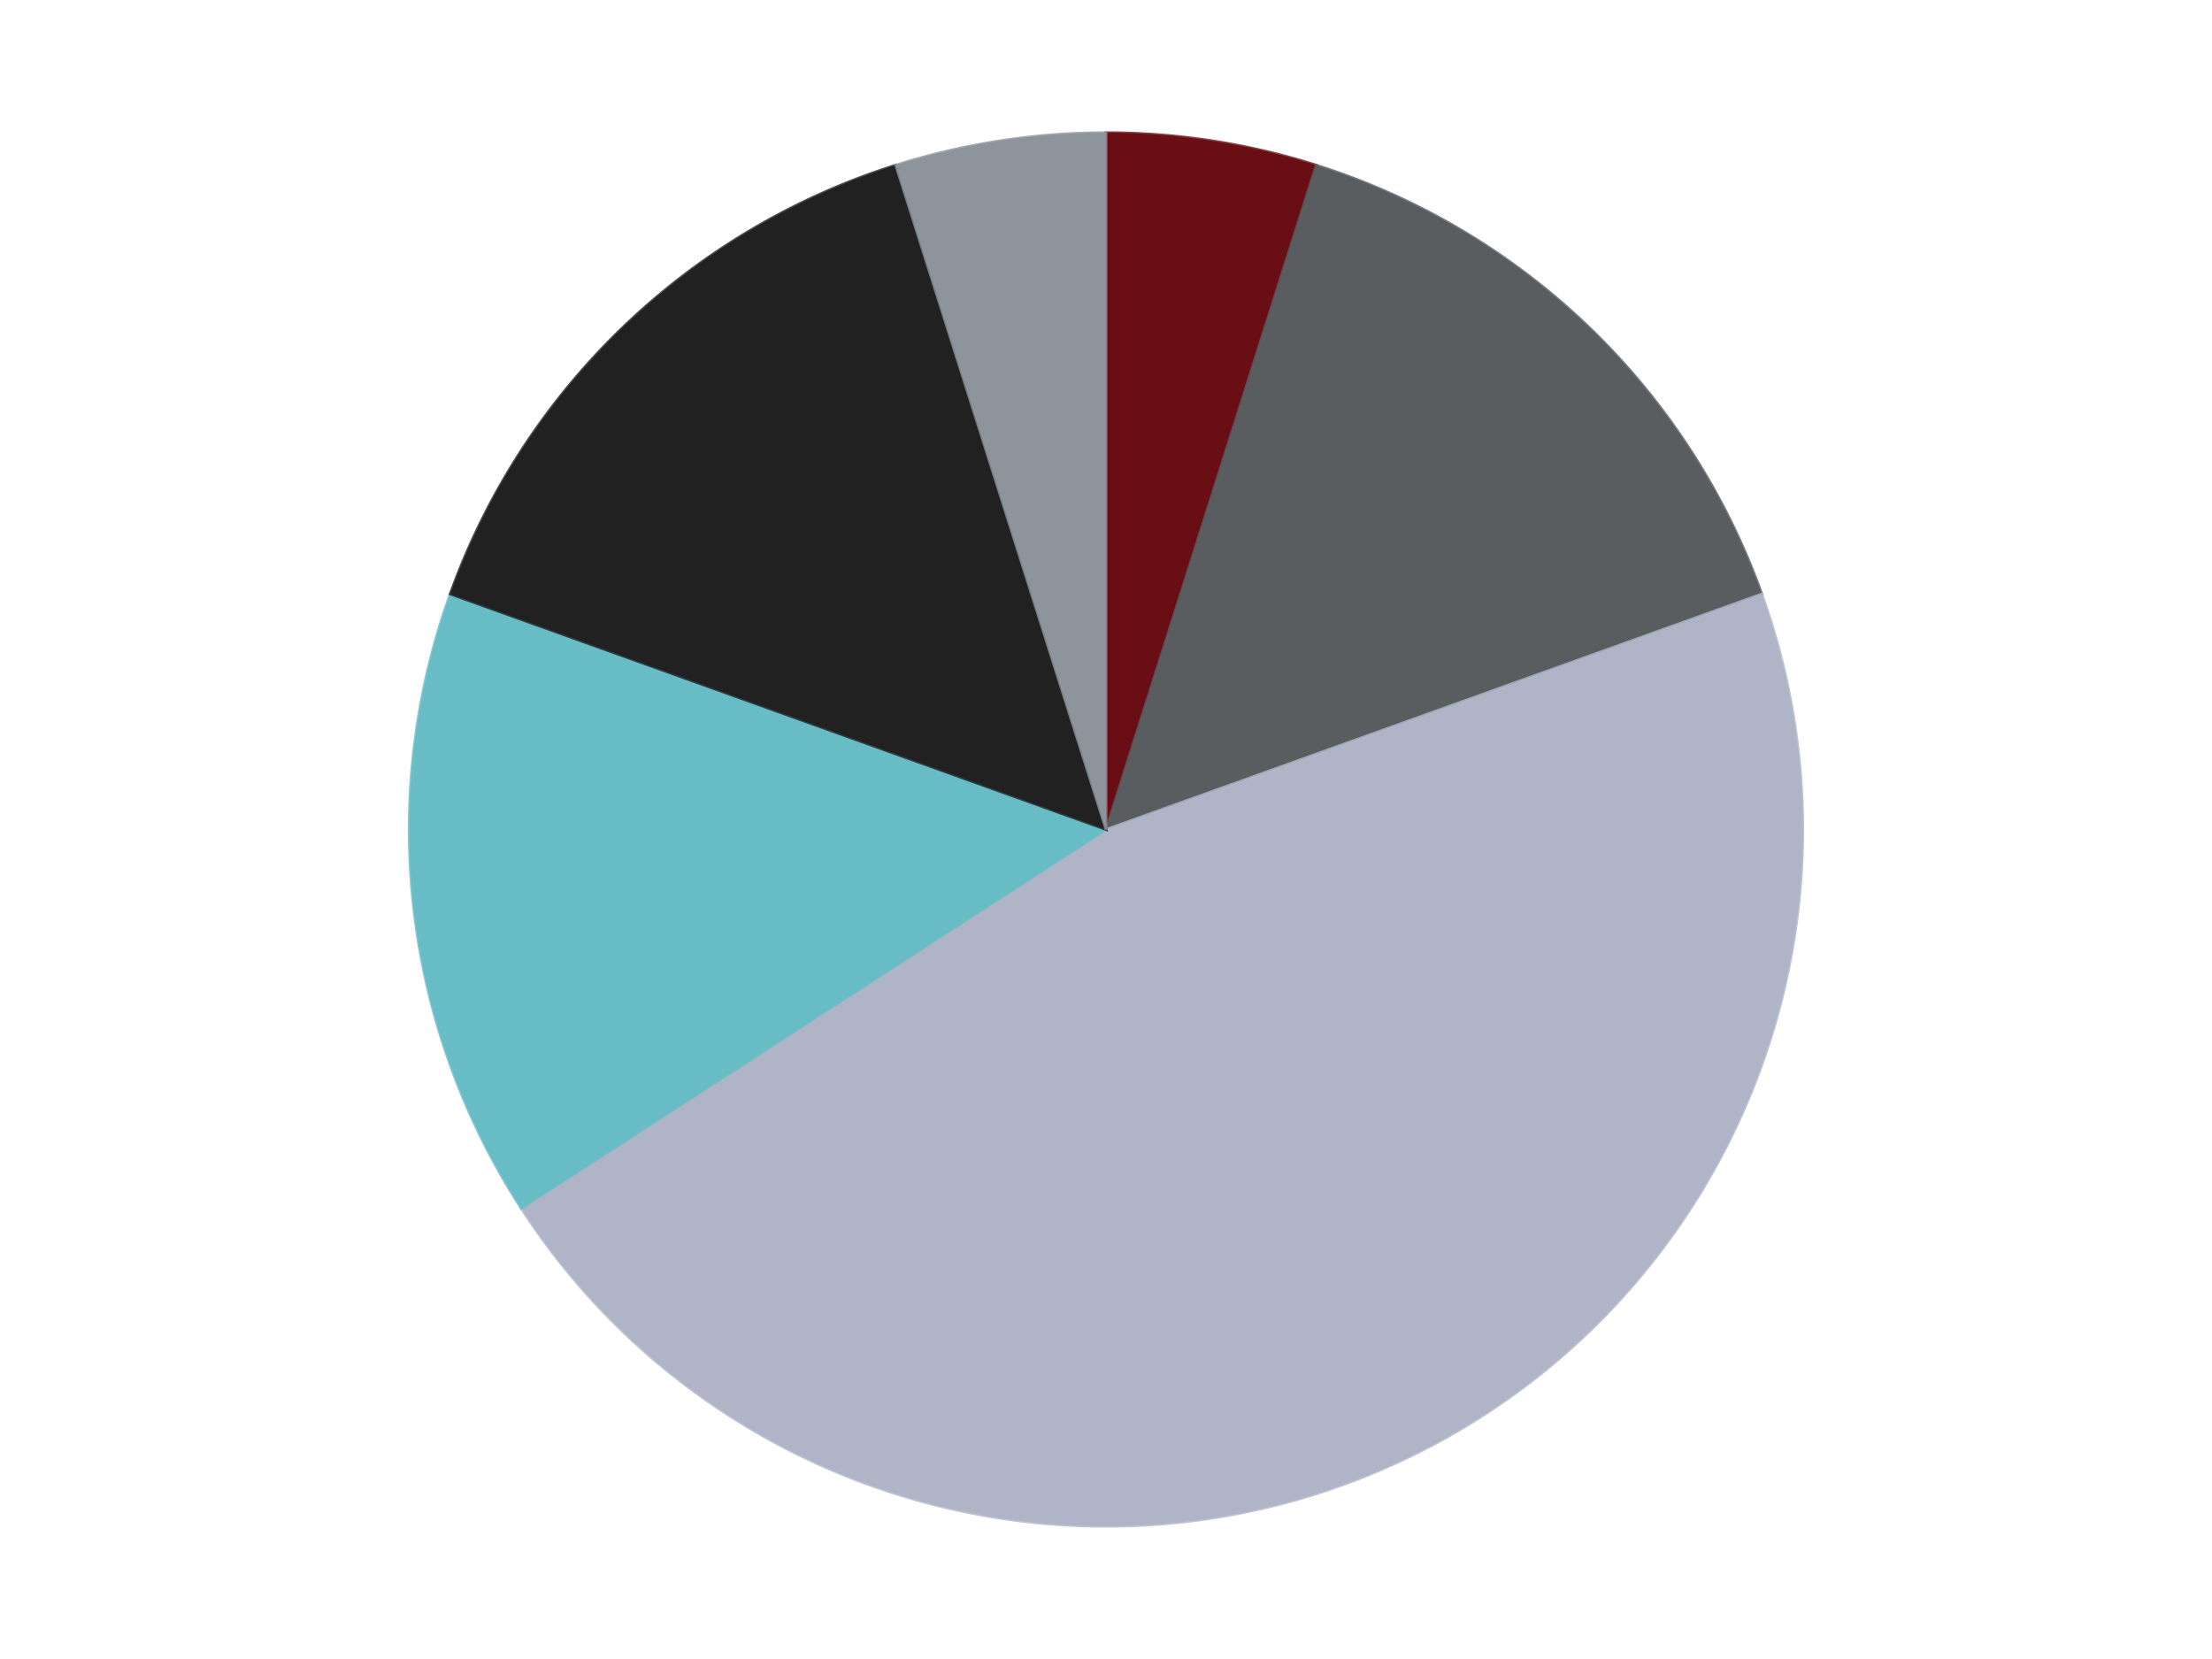 <?xml version='1.0' encoding='utf-8'?>
<svg xmlns="http://www.w3.org/2000/svg" xmlns:xlink="http://www.w3.org/1999/xlink" id="chart-39043df1-de7f-4dad-9dda-484a83324f84" class="pygal-chart" viewBox="0 0 800 600"><!--Generated with pygal 3.0.4 (lxml) ©Kozea 2012-2016 on 2024-07-06--><!--http://pygal.org--><!--http://github.com/Kozea/pygal--><defs><style type="text/css">#chart-39043df1-de7f-4dad-9dda-484a83324f84{-webkit-user-select:none;-webkit-font-smoothing:antialiased;font-family:Consolas,"Liberation Mono",Menlo,Courier,monospace}#chart-39043df1-de7f-4dad-9dda-484a83324f84 .title{font-family:Consolas,"Liberation Mono",Menlo,Courier,monospace;font-size:16px}#chart-39043df1-de7f-4dad-9dda-484a83324f84 .legends .legend text{font-family:Consolas,"Liberation Mono",Menlo,Courier,monospace;font-size:14px}#chart-39043df1-de7f-4dad-9dda-484a83324f84 .axis text{font-family:Consolas,"Liberation Mono",Menlo,Courier,monospace;font-size:10px}#chart-39043df1-de7f-4dad-9dda-484a83324f84 .axis text.major{font-family:Consolas,"Liberation Mono",Menlo,Courier,monospace;font-size:10px}#chart-39043df1-de7f-4dad-9dda-484a83324f84 .text-overlay text.value{font-family:Consolas,"Liberation Mono",Menlo,Courier,monospace;font-size:16px}#chart-39043df1-de7f-4dad-9dda-484a83324f84 .text-overlay text.label{font-family:Consolas,"Liberation Mono",Menlo,Courier,monospace;font-size:10px}#chart-39043df1-de7f-4dad-9dda-484a83324f84 .tooltip{font-family:Consolas,"Liberation Mono",Menlo,Courier,monospace;font-size:14px}#chart-39043df1-de7f-4dad-9dda-484a83324f84 text.no_data{font-family:Consolas,"Liberation Mono",Menlo,Courier,monospace;font-size:64px}
#chart-39043df1-de7f-4dad-9dda-484a83324f84{background-color:transparent}#chart-39043df1-de7f-4dad-9dda-484a83324f84 path,#chart-39043df1-de7f-4dad-9dda-484a83324f84 line,#chart-39043df1-de7f-4dad-9dda-484a83324f84 rect,#chart-39043df1-de7f-4dad-9dda-484a83324f84 circle{-webkit-transition:150ms;-moz-transition:150ms;transition:150ms}#chart-39043df1-de7f-4dad-9dda-484a83324f84 .graph &gt; .background{fill:transparent}#chart-39043df1-de7f-4dad-9dda-484a83324f84 .plot &gt; .background{fill:transparent}#chart-39043df1-de7f-4dad-9dda-484a83324f84 .graph{fill:rgba(0,0,0,.87)}#chart-39043df1-de7f-4dad-9dda-484a83324f84 text.no_data{fill:rgba(0,0,0,1)}#chart-39043df1-de7f-4dad-9dda-484a83324f84 .title{fill:rgba(0,0,0,1)}#chart-39043df1-de7f-4dad-9dda-484a83324f84 .legends .legend text{fill:rgba(0,0,0,.87)}#chart-39043df1-de7f-4dad-9dda-484a83324f84 .legends .legend:hover text{fill:rgba(0,0,0,1)}#chart-39043df1-de7f-4dad-9dda-484a83324f84 .axis .line{stroke:rgba(0,0,0,1)}#chart-39043df1-de7f-4dad-9dda-484a83324f84 .axis .guide.line{stroke:rgba(0,0,0,.54)}#chart-39043df1-de7f-4dad-9dda-484a83324f84 .axis .major.line{stroke:rgba(0,0,0,.87)}#chart-39043df1-de7f-4dad-9dda-484a83324f84 .axis text.major{fill:rgba(0,0,0,1)}#chart-39043df1-de7f-4dad-9dda-484a83324f84 .axis.y .guides:hover .guide.line,#chart-39043df1-de7f-4dad-9dda-484a83324f84 .line-graph .axis.x .guides:hover .guide.line,#chart-39043df1-de7f-4dad-9dda-484a83324f84 .stackedline-graph .axis.x .guides:hover .guide.line,#chart-39043df1-de7f-4dad-9dda-484a83324f84 .xy-graph .axis.x .guides:hover .guide.line{stroke:rgba(0,0,0,1)}#chart-39043df1-de7f-4dad-9dda-484a83324f84 .axis .guides:hover text{fill:rgba(0,0,0,1)}#chart-39043df1-de7f-4dad-9dda-484a83324f84 .reactive{fill-opacity:1.0;stroke-opacity:.8;stroke-width:1}#chart-39043df1-de7f-4dad-9dda-484a83324f84 .ci{stroke:rgba(0,0,0,.87)}#chart-39043df1-de7f-4dad-9dda-484a83324f84 .reactive.active,#chart-39043df1-de7f-4dad-9dda-484a83324f84 .active .reactive{fill-opacity:0.6;stroke-opacity:.9;stroke-width:4}#chart-39043df1-de7f-4dad-9dda-484a83324f84 .ci .reactive.active{stroke-width:1.5}#chart-39043df1-de7f-4dad-9dda-484a83324f84 .series text{fill:rgba(0,0,0,1)}#chart-39043df1-de7f-4dad-9dda-484a83324f84 .tooltip rect{fill:transparent;stroke:rgba(0,0,0,1);-webkit-transition:opacity 150ms;-moz-transition:opacity 150ms;transition:opacity 150ms}#chart-39043df1-de7f-4dad-9dda-484a83324f84 .tooltip .label{fill:rgba(0,0,0,.87)}#chart-39043df1-de7f-4dad-9dda-484a83324f84 .tooltip .label{fill:rgba(0,0,0,.87)}#chart-39043df1-de7f-4dad-9dda-484a83324f84 .tooltip .legend{font-size:.8em;fill:rgba(0,0,0,.54)}#chart-39043df1-de7f-4dad-9dda-484a83324f84 .tooltip .x_label{font-size:.6em;fill:rgba(0,0,0,1)}#chart-39043df1-de7f-4dad-9dda-484a83324f84 .tooltip .xlink{font-size:.5em;text-decoration:underline}#chart-39043df1-de7f-4dad-9dda-484a83324f84 .tooltip .value{font-size:1.5em}#chart-39043df1-de7f-4dad-9dda-484a83324f84 .bound{font-size:.5em}#chart-39043df1-de7f-4dad-9dda-484a83324f84 .max-value{font-size:.75em;fill:rgba(0,0,0,.54)}#chart-39043df1-de7f-4dad-9dda-484a83324f84 .map-element{fill:transparent;stroke:rgba(0,0,0,.54) !important}#chart-39043df1-de7f-4dad-9dda-484a83324f84 .map-element .reactive{fill-opacity:inherit;stroke-opacity:inherit}#chart-39043df1-de7f-4dad-9dda-484a83324f84 .color-0,#chart-39043df1-de7f-4dad-9dda-484a83324f84 .color-0 a:visited{stroke:#F44336;fill:#F44336}#chart-39043df1-de7f-4dad-9dda-484a83324f84 .color-1,#chart-39043df1-de7f-4dad-9dda-484a83324f84 .color-1 a:visited{stroke:#3F51B5;fill:#3F51B5}#chart-39043df1-de7f-4dad-9dda-484a83324f84 .color-2,#chart-39043df1-de7f-4dad-9dda-484a83324f84 .color-2 a:visited{stroke:#009688;fill:#009688}#chart-39043df1-de7f-4dad-9dda-484a83324f84 .color-3,#chart-39043df1-de7f-4dad-9dda-484a83324f84 .color-3 a:visited{stroke:#FFC107;fill:#FFC107}#chart-39043df1-de7f-4dad-9dda-484a83324f84 .color-4,#chart-39043df1-de7f-4dad-9dda-484a83324f84 .color-4 a:visited{stroke:#FF5722;fill:#FF5722}#chart-39043df1-de7f-4dad-9dda-484a83324f84 .color-5,#chart-39043df1-de7f-4dad-9dda-484a83324f84 .color-5 a:visited{stroke:#9C27B0;fill:#9C27B0}#chart-39043df1-de7f-4dad-9dda-484a83324f84 .text-overlay .color-0 text{fill:black}#chart-39043df1-de7f-4dad-9dda-484a83324f84 .text-overlay .color-1 text{fill:black}#chart-39043df1-de7f-4dad-9dda-484a83324f84 .text-overlay .color-2 text{fill:black}#chart-39043df1-de7f-4dad-9dda-484a83324f84 .text-overlay .color-3 text{fill:black}#chart-39043df1-de7f-4dad-9dda-484a83324f84 .text-overlay .color-4 text{fill:black}#chart-39043df1-de7f-4dad-9dda-484a83324f84 .text-overlay .color-5 text{fill:black}
#chart-39043df1-de7f-4dad-9dda-484a83324f84 text.no_data{text-anchor:middle}#chart-39043df1-de7f-4dad-9dda-484a83324f84 .guide.line{fill:none}#chart-39043df1-de7f-4dad-9dda-484a83324f84 .centered{text-anchor:middle}#chart-39043df1-de7f-4dad-9dda-484a83324f84 .title{text-anchor:middle}#chart-39043df1-de7f-4dad-9dda-484a83324f84 .legends .legend text{fill-opacity:1}#chart-39043df1-de7f-4dad-9dda-484a83324f84 .axis.x text{text-anchor:middle}#chart-39043df1-de7f-4dad-9dda-484a83324f84 .axis.x:not(.web) text[transform]{text-anchor:start}#chart-39043df1-de7f-4dad-9dda-484a83324f84 .axis.x:not(.web) text[transform].backwards{text-anchor:end}#chart-39043df1-de7f-4dad-9dda-484a83324f84 .axis.y text{text-anchor:end}#chart-39043df1-de7f-4dad-9dda-484a83324f84 .axis.y text[transform].backwards{text-anchor:start}#chart-39043df1-de7f-4dad-9dda-484a83324f84 .axis.y2 text{text-anchor:start}#chart-39043df1-de7f-4dad-9dda-484a83324f84 .axis.y2 text[transform].backwards{text-anchor:end}#chart-39043df1-de7f-4dad-9dda-484a83324f84 .axis .guide.line{stroke-dasharray:4,4;stroke:black}#chart-39043df1-de7f-4dad-9dda-484a83324f84 .axis .major.guide.line{stroke-dasharray:6,6;stroke:black}#chart-39043df1-de7f-4dad-9dda-484a83324f84 .horizontal .axis.y .guide.line,#chart-39043df1-de7f-4dad-9dda-484a83324f84 .horizontal .axis.y2 .guide.line,#chart-39043df1-de7f-4dad-9dda-484a83324f84 .vertical .axis.x .guide.line{opacity:0}#chart-39043df1-de7f-4dad-9dda-484a83324f84 .horizontal .axis.always_show .guide.line,#chart-39043df1-de7f-4dad-9dda-484a83324f84 .vertical .axis.always_show .guide.line{opacity:1 !important}#chart-39043df1-de7f-4dad-9dda-484a83324f84 .axis.y .guides:hover .guide.line,#chart-39043df1-de7f-4dad-9dda-484a83324f84 .axis.y2 .guides:hover .guide.line,#chart-39043df1-de7f-4dad-9dda-484a83324f84 .axis.x .guides:hover .guide.line{opacity:1}#chart-39043df1-de7f-4dad-9dda-484a83324f84 .axis .guides:hover text{opacity:1}#chart-39043df1-de7f-4dad-9dda-484a83324f84 .nofill{fill:none}#chart-39043df1-de7f-4dad-9dda-484a83324f84 .subtle-fill{fill-opacity:.2}#chart-39043df1-de7f-4dad-9dda-484a83324f84 .dot{stroke-width:1px;fill-opacity:1;stroke-opacity:1}#chart-39043df1-de7f-4dad-9dda-484a83324f84 .dot.active{stroke-width:5px}#chart-39043df1-de7f-4dad-9dda-484a83324f84 .dot.negative{fill:transparent}#chart-39043df1-de7f-4dad-9dda-484a83324f84 text,#chart-39043df1-de7f-4dad-9dda-484a83324f84 tspan{stroke:none !important}#chart-39043df1-de7f-4dad-9dda-484a83324f84 .series text.active{opacity:1}#chart-39043df1-de7f-4dad-9dda-484a83324f84 .tooltip rect{fill-opacity:.95;stroke-width:.5}#chart-39043df1-de7f-4dad-9dda-484a83324f84 .tooltip text{fill-opacity:1}#chart-39043df1-de7f-4dad-9dda-484a83324f84 .showable{visibility:hidden}#chart-39043df1-de7f-4dad-9dda-484a83324f84 .showable.shown{visibility:visible}#chart-39043df1-de7f-4dad-9dda-484a83324f84 .gauge-background{fill:rgba(229,229,229,1);stroke:none}#chart-39043df1-de7f-4dad-9dda-484a83324f84 .bg-lines{stroke:transparent;stroke-width:2px}</style><script type="text/javascript">window.pygal = window.pygal || {};window.pygal.config = window.pygal.config || {};window.pygal.config['39043df1-de7f-4dad-9dda-484a83324f84'] = {"allow_interruptions": false, "box_mode": "extremes", "classes": ["pygal-chart"], "css": ["file://style.css", "file://graph.css"], "defs": [], "disable_xml_declaration": false, "dots_size": 2.5, "dynamic_print_values": false, "explicit_size": false, "fill": false, "force_uri_protocol": "https", "formatter": null, "half_pie": false, "height": 600, "include_x_axis": false, "inner_radius": 0, "interpolate": null, "interpolation_parameters": {}, "interpolation_precision": 250, "inverse_y_axis": false, "js": ["//kozea.github.io/pygal.js/2.0.x/pygal-tooltips.min.js"], "legend_at_bottom": false, "legend_at_bottom_columns": null, "legend_box_size": 12, "logarithmic": false, "margin": 20, "margin_bottom": null, "margin_left": null, "margin_right": null, "margin_top": null, "max_scale": 16, "min_scale": 4, "missing_value_fill_truncation": "x", "no_data_text": "No data", "no_prefix": false, "order_min": null, "pretty_print": false, "print_labels": false, "print_values": false, "print_values_position": "center", "print_zeroes": true, "range": null, "rounded_bars": null, "secondary_range": null, "show_dots": true, "show_legend": false, "show_minor_x_labels": true, "show_minor_y_labels": true, "show_only_major_dots": false, "show_x_guides": false, "show_x_labels": true, "show_y_guides": true, "show_y_labels": true, "spacing": 10, "stack_from_top": false, "strict": false, "stroke": true, "stroke_style": null, "style": {"background": "transparent", "ci_colors": [], "colors": ["#F44336", "#3F51B5", "#009688", "#FFC107", "#FF5722", "#9C27B0", "#03A9F4", "#8BC34A", "#FF9800", "#E91E63", "#2196F3", "#4CAF50", "#FFEB3B", "#673AB7", "#00BCD4", "#CDDC39", "#9E9E9E", "#607D8B"], "dot_opacity": "1", "font_family": "Consolas, \"Liberation Mono\", Menlo, Courier, monospace", "foreground": "rgba(0, 0, 0, .87)", "foreground_strong": "rgba(0, 0, 0, 1)", "foreground_subtle": "rgba(0, 0, 0, .54)", "guide_stroke_color": "black", "guide_stroke_dasharray": "4,4", "label_font_family": "Consolas, \"Liberation Mono\", Menlo, Courier, monospace", "label_font_size": 10, "legend_font_family": "Consolas, \"Liberation Mono\", Menlo, Courier, monospace", "legend_font_size": 14, "major_guide_stroke_color": "black", "major_guide_stroke_dasharray": "6,6", "major_label_font_family": "Consolas, \"Liberation Mono\", Menlo, Courier, monospace", "major_label_font_size": 10, "no_data_font_family": "Consolas, \"Liberation Mono\", Menlo, Courier, monospace", "no_data_font_size": 64, "opacity": "1.0", "opacity_hover": "0.6", "plot_background": "transparent", "stroke_opacity": ".8", "stroke_opacity_hover": ".9", "stroke_width": "1", "stroke_width_hover": "4", "title_font_family": "Consolas, \"Liberation Mono\", Menlo, Courier, monospace", "title_font_size": 16, "tooltip_font_family": "Consolas, \"Liberation Mono\", Menlo, Courier, monospace", "tooltip_font_size": 14, "transition": "150ms", "value_background": "rgba(229, 229, 229, 1)", "value_colors": [], "value_font_family": "Consolas, \"Liberation Mono\", Menlo, Courier, monospace", "value_font_size": 16, "value_label_font_family": "Consolas, \"Liberation Mono\", Menlo, Courier, monospace", "value_label_font_size": 10}, "title": null, "tooltip_border_radius": 0, "tooltip_fancy_mode": true, "truncate_label": null, "truncate_legend": null, "width": 800, "x_label_rotation": 0, "x_labels": null, "x_labels_major": null, "x_labels_major_count": null, "x_labels_major_every": null, "x_title": null, "xrange": null, "y_label_rotation": 0, "y_labels": null, "y_labels_major": null, "y_labels_major_count": null, "y_labels_major_every": null, "y_title": null, "zero": 0, "legends": ["Dark Red", "Dark Bluish Gray", "Light Bluish Gray", "Trans-Light Blue", "Black", "Flat Silver"]}</script><script type="text/javascript" xlink:href="https://kozea.github.io/pygal.js/2.0.x/pygal-tooltips.min.js"/></defs><title>Pygal</title><g class="graph pie-graph vertical"><rect x="0" y="0" width="800" height="600" class="background"/><g transform="translate(20, 20)" class="plot"><rect x="0" y="0" width="760" height="560" class="background"/><g class="series serie-0 color-0"><g class="slices"><g class="slice" style="fill: #6A0E15; stroke: #6A0E15"><path d="M380 28 A252 252 0 0 1 456.034 39.744 L380 280 A0 0 0 0 0 380 280 z" class="slice reactive tooltip-trigger"/><desc class="value">2</desc><desc class="x centered">399.23380981157817</desc><desc class="y centered">155.47666660367608</desc></g></g></g><g class="series serie-1 color-1"><g class="slices"><g class="slice" style="fill: #595D60; stroke: #595D60"><path d="M456.034 39.744 A252 252 0 0 1 617.167 194.82 L380 280 A0 0 0 0 0 380 280 z" class="slice reactive tooltip-trigger"/><desc class="value">6</desc><desc class="x centered">467.37249509982246</desc><desc class="y centered">189.21427920630083</desc></g></g></g><g class="series serie-2 color-2"><g class="slices"><g class="slice" style="fill: #AFB5C7; stroke: #AFB5C7"><path d="M617.167 194.82 A252 252 0 0 1 168.48 416.979 L380 280 A0 0 0 0 0 380 280 z" class="slice reactive tooltip-trigger"/><desc class="value">19</desc><desc class="x centered">435.9086995712369</desc><desc class="y centered">392.916860177093</desc></g></g></g><g class="series serie-3 color-3"><g class="slices"><g class="slice" style="fill: #68BCC5; stroke: #68BCC5"><path d="M168.48 416.979 A252 252 0 0 1 142.833 194.82 L380 280 A0 0 0 0 0 380 280 z" class="slice reactive tooltip-trigger"/><desc class="value">6</desc><desc class="x centered">254.83133669028092</desc><desc class="y centered">294.4501116001984</desc></g></g></g><g class="series serie-4 color-4"><g class="slices"><g class="slice" style="fill: #212121; stroke: #212121"><path d="M142.833 194.82 A252 252 0 0 1 303.966 39.744 L380 280 A0 0 0 0 0 380 280 z" class="slice reactive tooltip-trigger"/><desc class="value">6</desc><desc class="x centered">292.6275049001776</desc><desc class="y centered">189.21427920630077</desc></g></g></g><g class="series serie-5 color-5"><g class="slices"><g class="slice" style="fill: #8D949C; stroke: #8D949C"><path d="M303.966 39.744 A252 252 0 0 1 380 28 L380 280 A0 0 0 0 0 380 280 z" class="slice reactive tooltip-trigger"/><desc class="value">2</desc><desc class="x centered">360.76619018842194</desc><desc class="y centered">155.47666660367605</desc></g></g></g></g><g class="titles"/><g transform="translate(20, 20)" class="plot overlay"><g class="series serie-0 color-0"/><g class="series serie-1 color-1"/><g class="series serie-2 color-2"/><g class="series serie-3 color-3"/><g class="series serie-4 color-4"/><g class="series serie-5 color-5"/></g><g transform="translate(20, 20)" class="plot text-overlay"><g class="series serie-0 color-0"/><g class="series serie-1 color-1"/><g class="series serie-2 color-2"/><g class="series serie-3 color-3"/><g class="series serie-4 color-4"/><g class="series serie-5 color-5"/></g><g transform="translate(20, 20)" class="plot tooltip-overlay"><g transform="translate(0 0)" style="opacity: 0" class="tooltip"><rect rx="0" ry="0" width="0" height="0" class="tooltip-box"/><g class="text"/></g></g></g></svg>